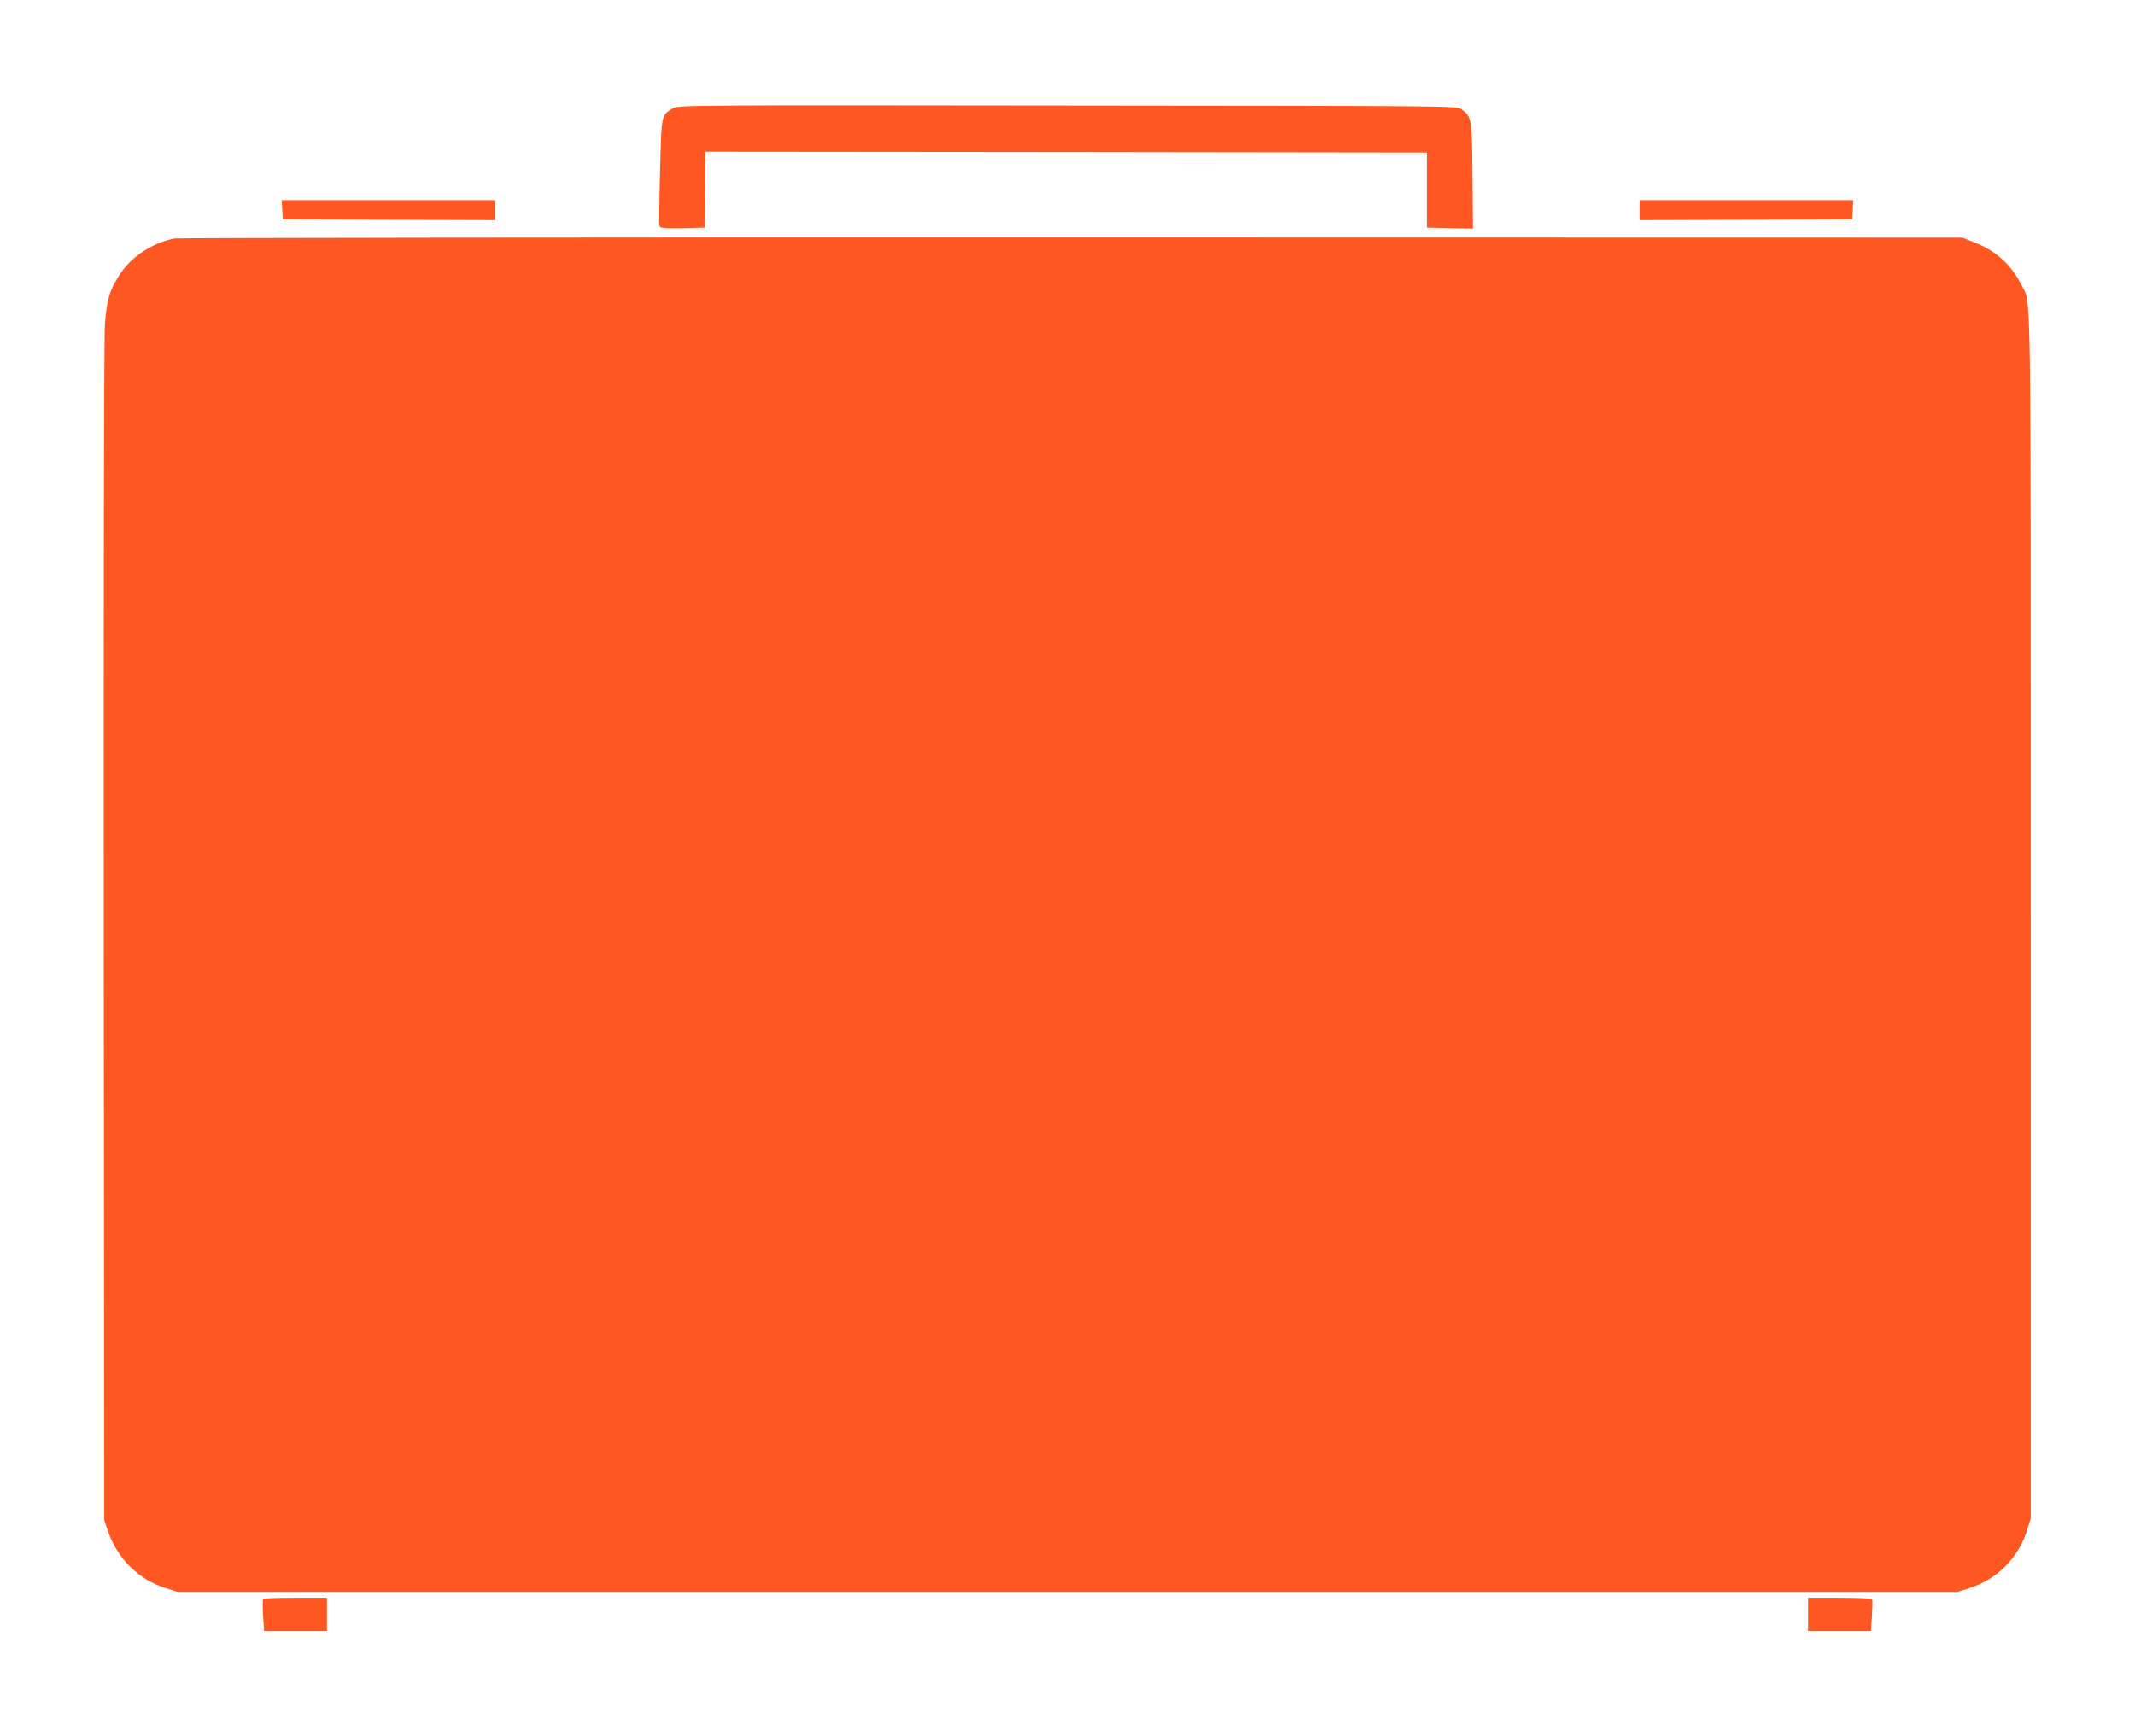 <?xml version="1.0" standalone="no"?>
<!DOCTYPE svg PUBLIC "-//W3C//DTD SVG 20010904//EN"
 "http://www.w3.org/TR/2001/REC-SVG-20010904/DTD/svg10.dtd">
<svg version="1.0" xmlns="http://www.w3.org/2000/svg"
 width="1280pt" height="1041pt" viewBox="0 0 1280 1041"
 preserveAspectRatio="xMidYMid meet">
<g transform="translate(0,1041) scale(0.1,-0.1)"
fill="#ff5722" stroke="none">
<path d="M4035 9761 c-72 -44 -69 -30 -78 -378 -5 -173 -6 -322 -3 -329 5 -12
31 -14 138 -12 l133 3 3 228 2 227 2163 -2 2162 -3 0 -225 0 -225 138 -3 138
-3 -3 318 c-3 348 -4 351 -66 398 -27 20 -45 20 -2362 22 -2260 3 -2336 2
-2365 -16z"/>
<path d="M1692 9153 l3 -58 638 -3 637 -2 0 60 0 60 -640 0 -641 0 3 -57z"/>
<path d="M9830 9150 l0 -60 638 2 637 3 3 58 3 57 -641 0 -640 0 0 -60z"/>
<path d="M1045 8980 c-129 -26 -252 -105 -321 -207 -65 -96 -85 -159 -95 -308
-6 -76 -8 -1593 -7 -3650 l3 -3520 22 -65 c57 -166 183 -291 348 -343 l70 -22
5335 0 5335 0 70 22 c167 53 295 180 348 348 l22 70 0 3615 c0 3933 4 3662
-56 3781 -62 123 -153 206 -285 257 l-69 27 -5340 1 c-2937 1 -5358 -2 -5380
-6z"/>
<path d="M1577 823 c-3 -5 -3 -50 0 -100 l6 -93 188 0 189 0 0 100 0 100 -189
0 c-105 0 -192 -3 -194 -7z"/>
<path d="M10840 730 l0 -100 189 0 188 0 6 92 c3 50 4 95 1 100 -3 4 -90 8
-195 8 l-189 0 0 -100z"/>
</g>
</svg>
